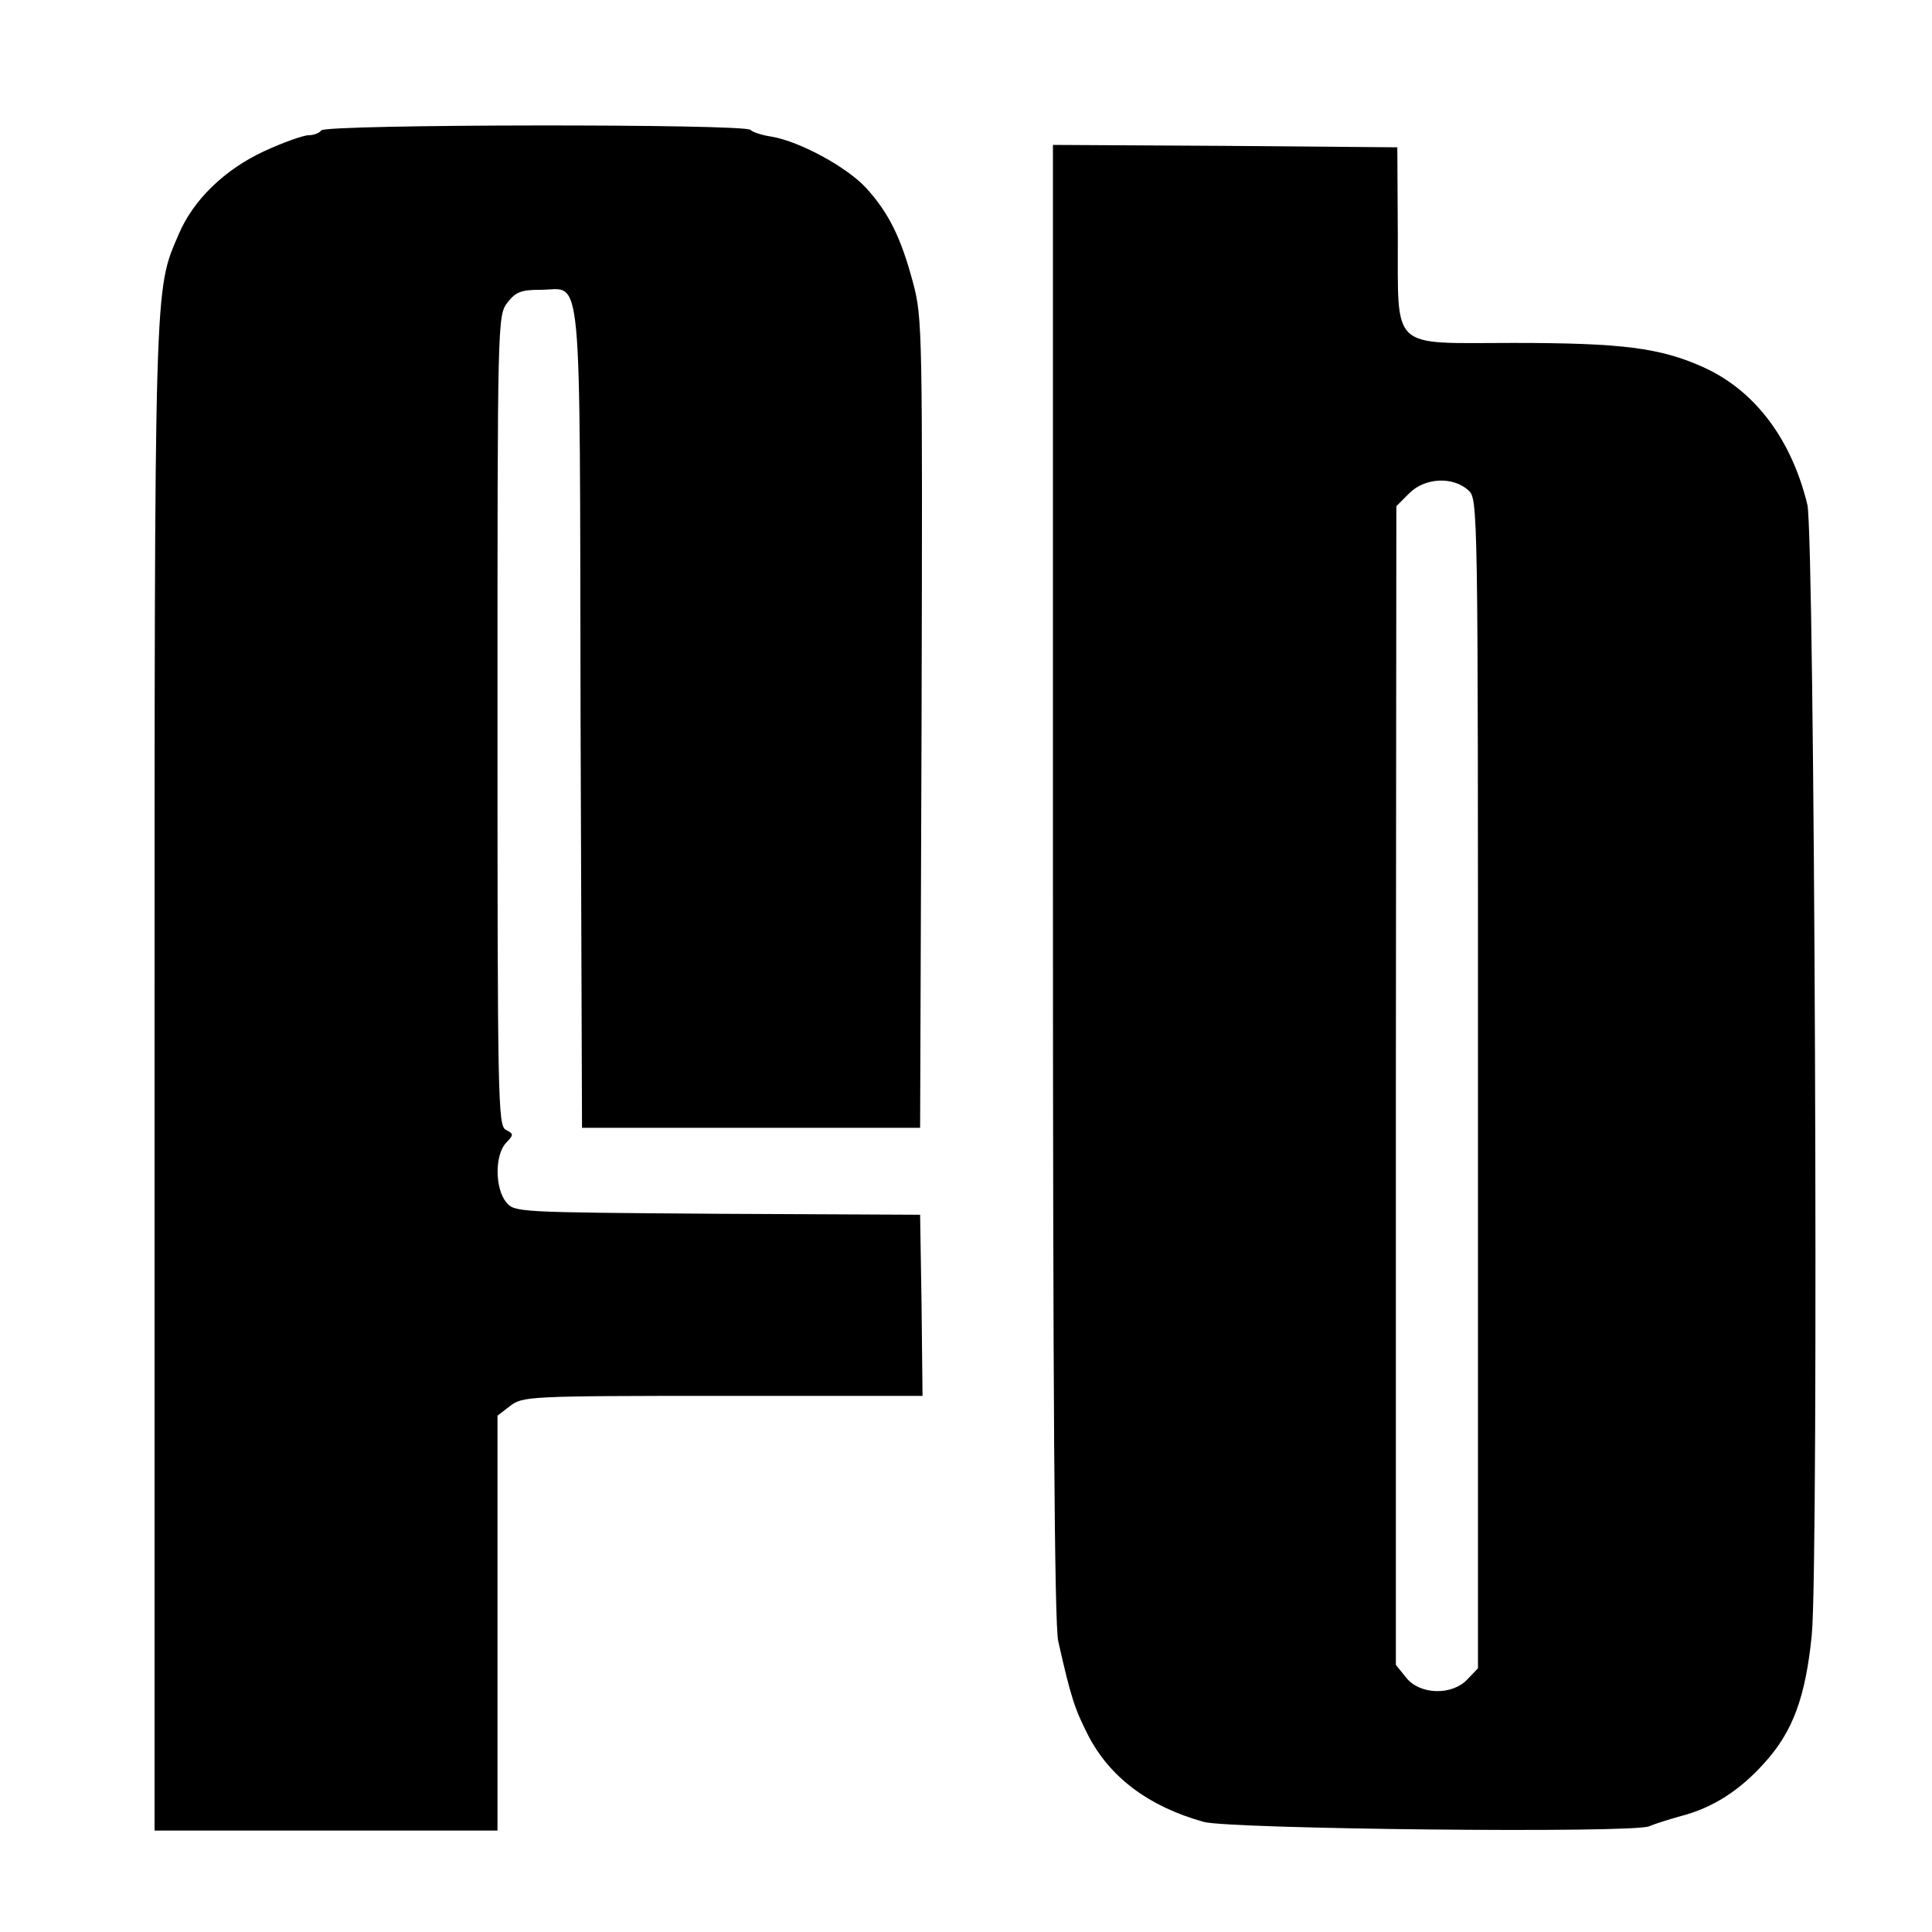 <?xml version="1.0" standalone="no"?>
<!DOCTYPE svg PUBLIC "-//W3C//DTD SVG 20010904//EN"
 "http://www.w3.org/TR/2001/REC-SVG-20010904/DTD/svg10.dtd">
<svg version="1.0" xmlns="http://www.w3.org/2000/svg"
 width="400pt" height="400pt" viewBox="0 0 400 400"
 preserveAspectRatio="xMidYMid meet">
<g transform="translate(0,400) scale(0.1,-0.1)"
fill="#000000" stroke="none">
<path d="M665 3730 c-3 -5 -15 -10 -26 -10 -11 0 -53 -15 -92 -33 -82 -38
-147 -101 -177 -172 -51 -119 -50 -78 -50 -1750 l0 -1555 355 0 355 0 0 429 0
430 26 20 c26 20 37 21 441 21 l413 0 -2 188 -3 187 -420 2 c-414 3 -420 3
-437 24 -23 28 -24 96 -1 122 17 18 17 19 0 28 -16 9 -17 64 -17 848 0 833 0
838 21 865 17 22 29 26 68 26 88 0 81 75 83 -886 l3 -849 350 0 350 0 3 837
c2 816 2 840 -18 914 -25 93 -50 143 -96 194 -40 44 -138 97 -196 107 -21 3
-41 10 -44 14 -8 13 -881 12 -889 -1z"/>
<path d="M2180 2175 c0 -1041 3 -1541 11 -1573 26 -116 34 -140 62 -195 45
-87 125 -147 239 -179 53 -15 892 -24 923 -9 11 5 40 14 65 21 66 17 122 53
173 110 59 65 85 136 98 264 15 148 6 2274 -9 2341 -33 136 -109 237 -216 285
-89 40 -168 50 -393 50 -258 0 -238 -19 -239 224 l-1 181 -357 3 -356 2 0
-1525z m860 810 c20 -18 20 -27 20 -1228 l0 -1211 -22 -23 c-32 -34 -99 -32
-127 4 l-21 26 0 1200 1 1199 27 27 c32 32 90 35 122 6z"/>
</g>
</svg>
